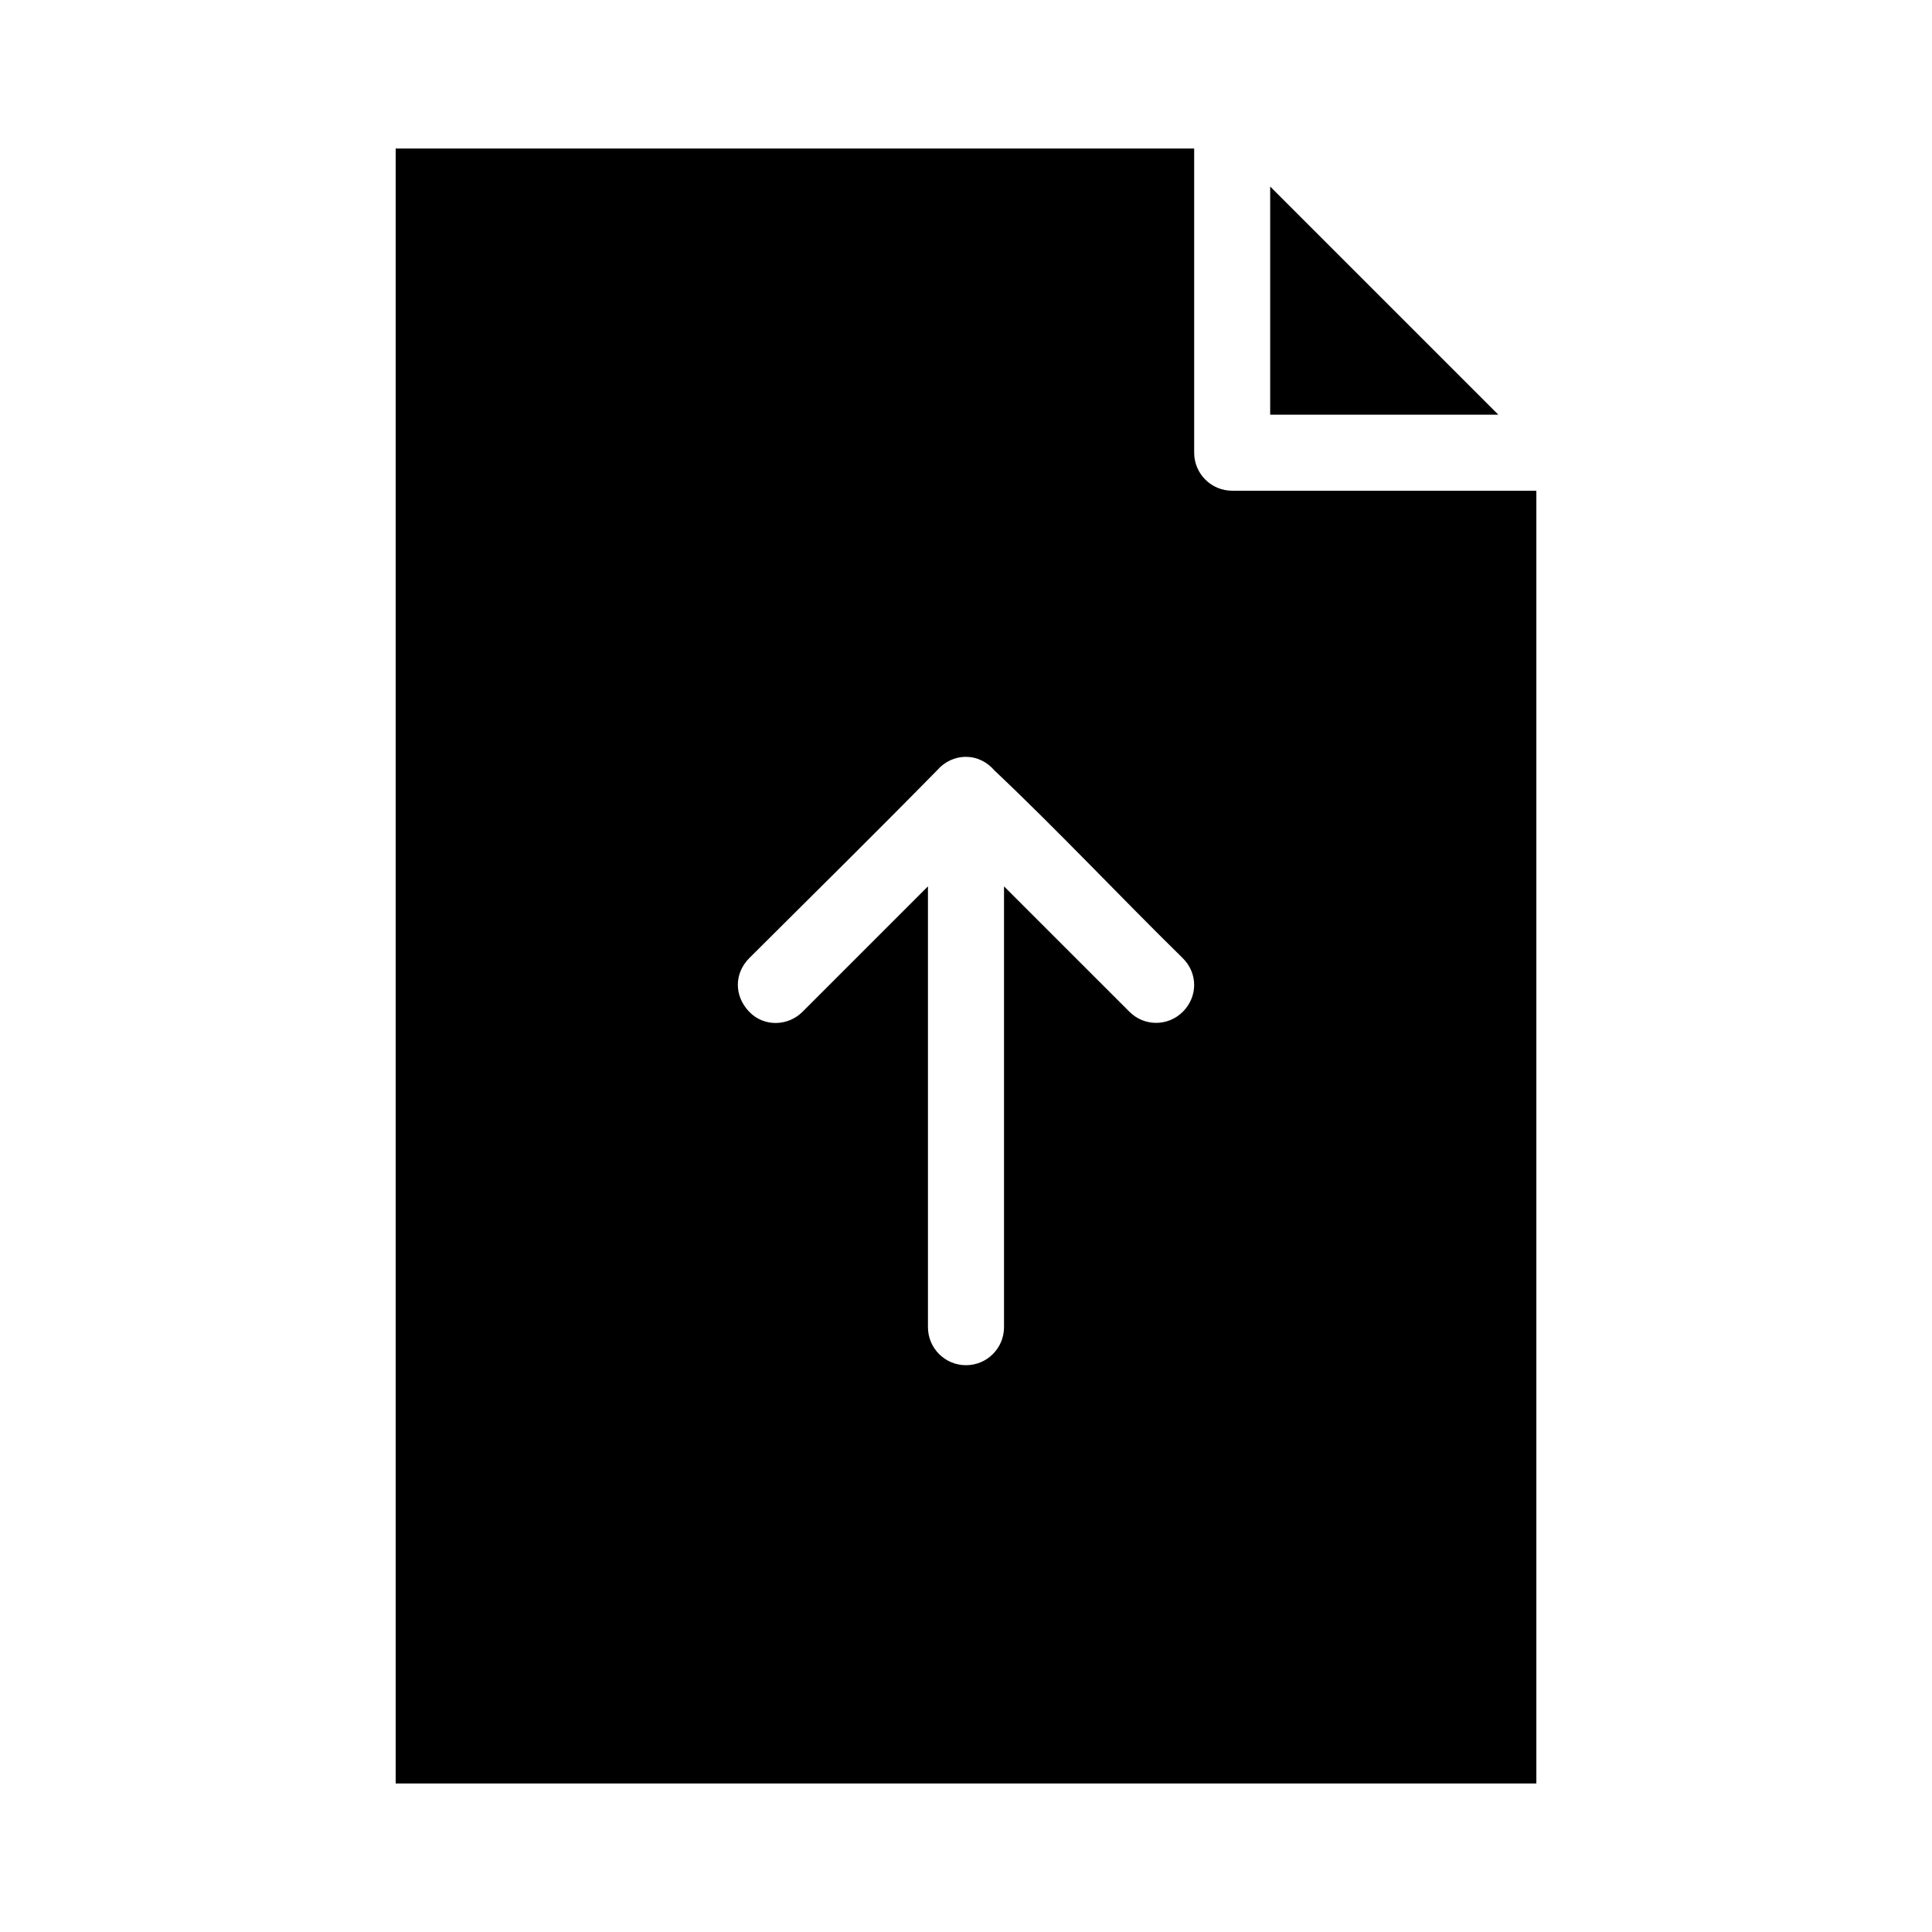 <?xml version="1.0" encoding="UTF-8"?>
<!-- Uploaded to: ICON Repo, www.iconrepo.com, Generator: ICON Repo Mixer Tools -->
<svg fill="#000000" width="800px" height="800px" version="1.1" viewBox="144 144 512 512" xmlns="http://www.w3.org/2000/svg">
 <path d="m248.86 183.36v433.28h302.29v-342.59h-80.609v-0.004c-5.562 0-10.074-4.512-10.074-10.074v-80.609zm231.75 10.078v60.457h60.457zm-80.609 151.14c3.07 0 5.707 1.453 7.559 3.621 16.707 15.773 33.223 33.387 49.91 49.75 4.051 4.055 3.934 10.234 0 14.168-3.934 3.938-10.234 3.938-14.168 0l-33.227-33.223v116.82c0 5.566-4.512 10.078-10.078 10.078s-10.078-4.512-10.078-10.078v-116.82l-33.219 33.219c-3.934 3.938-10.328 4.027-14.168 0-4.031-4.231-3.953-10.156 0-14.168 16.637-16.582 33.527-33.227 49.91-49.91 1.848-2.113 4.531-3.465 7.559-3.465z"/>
</svg>